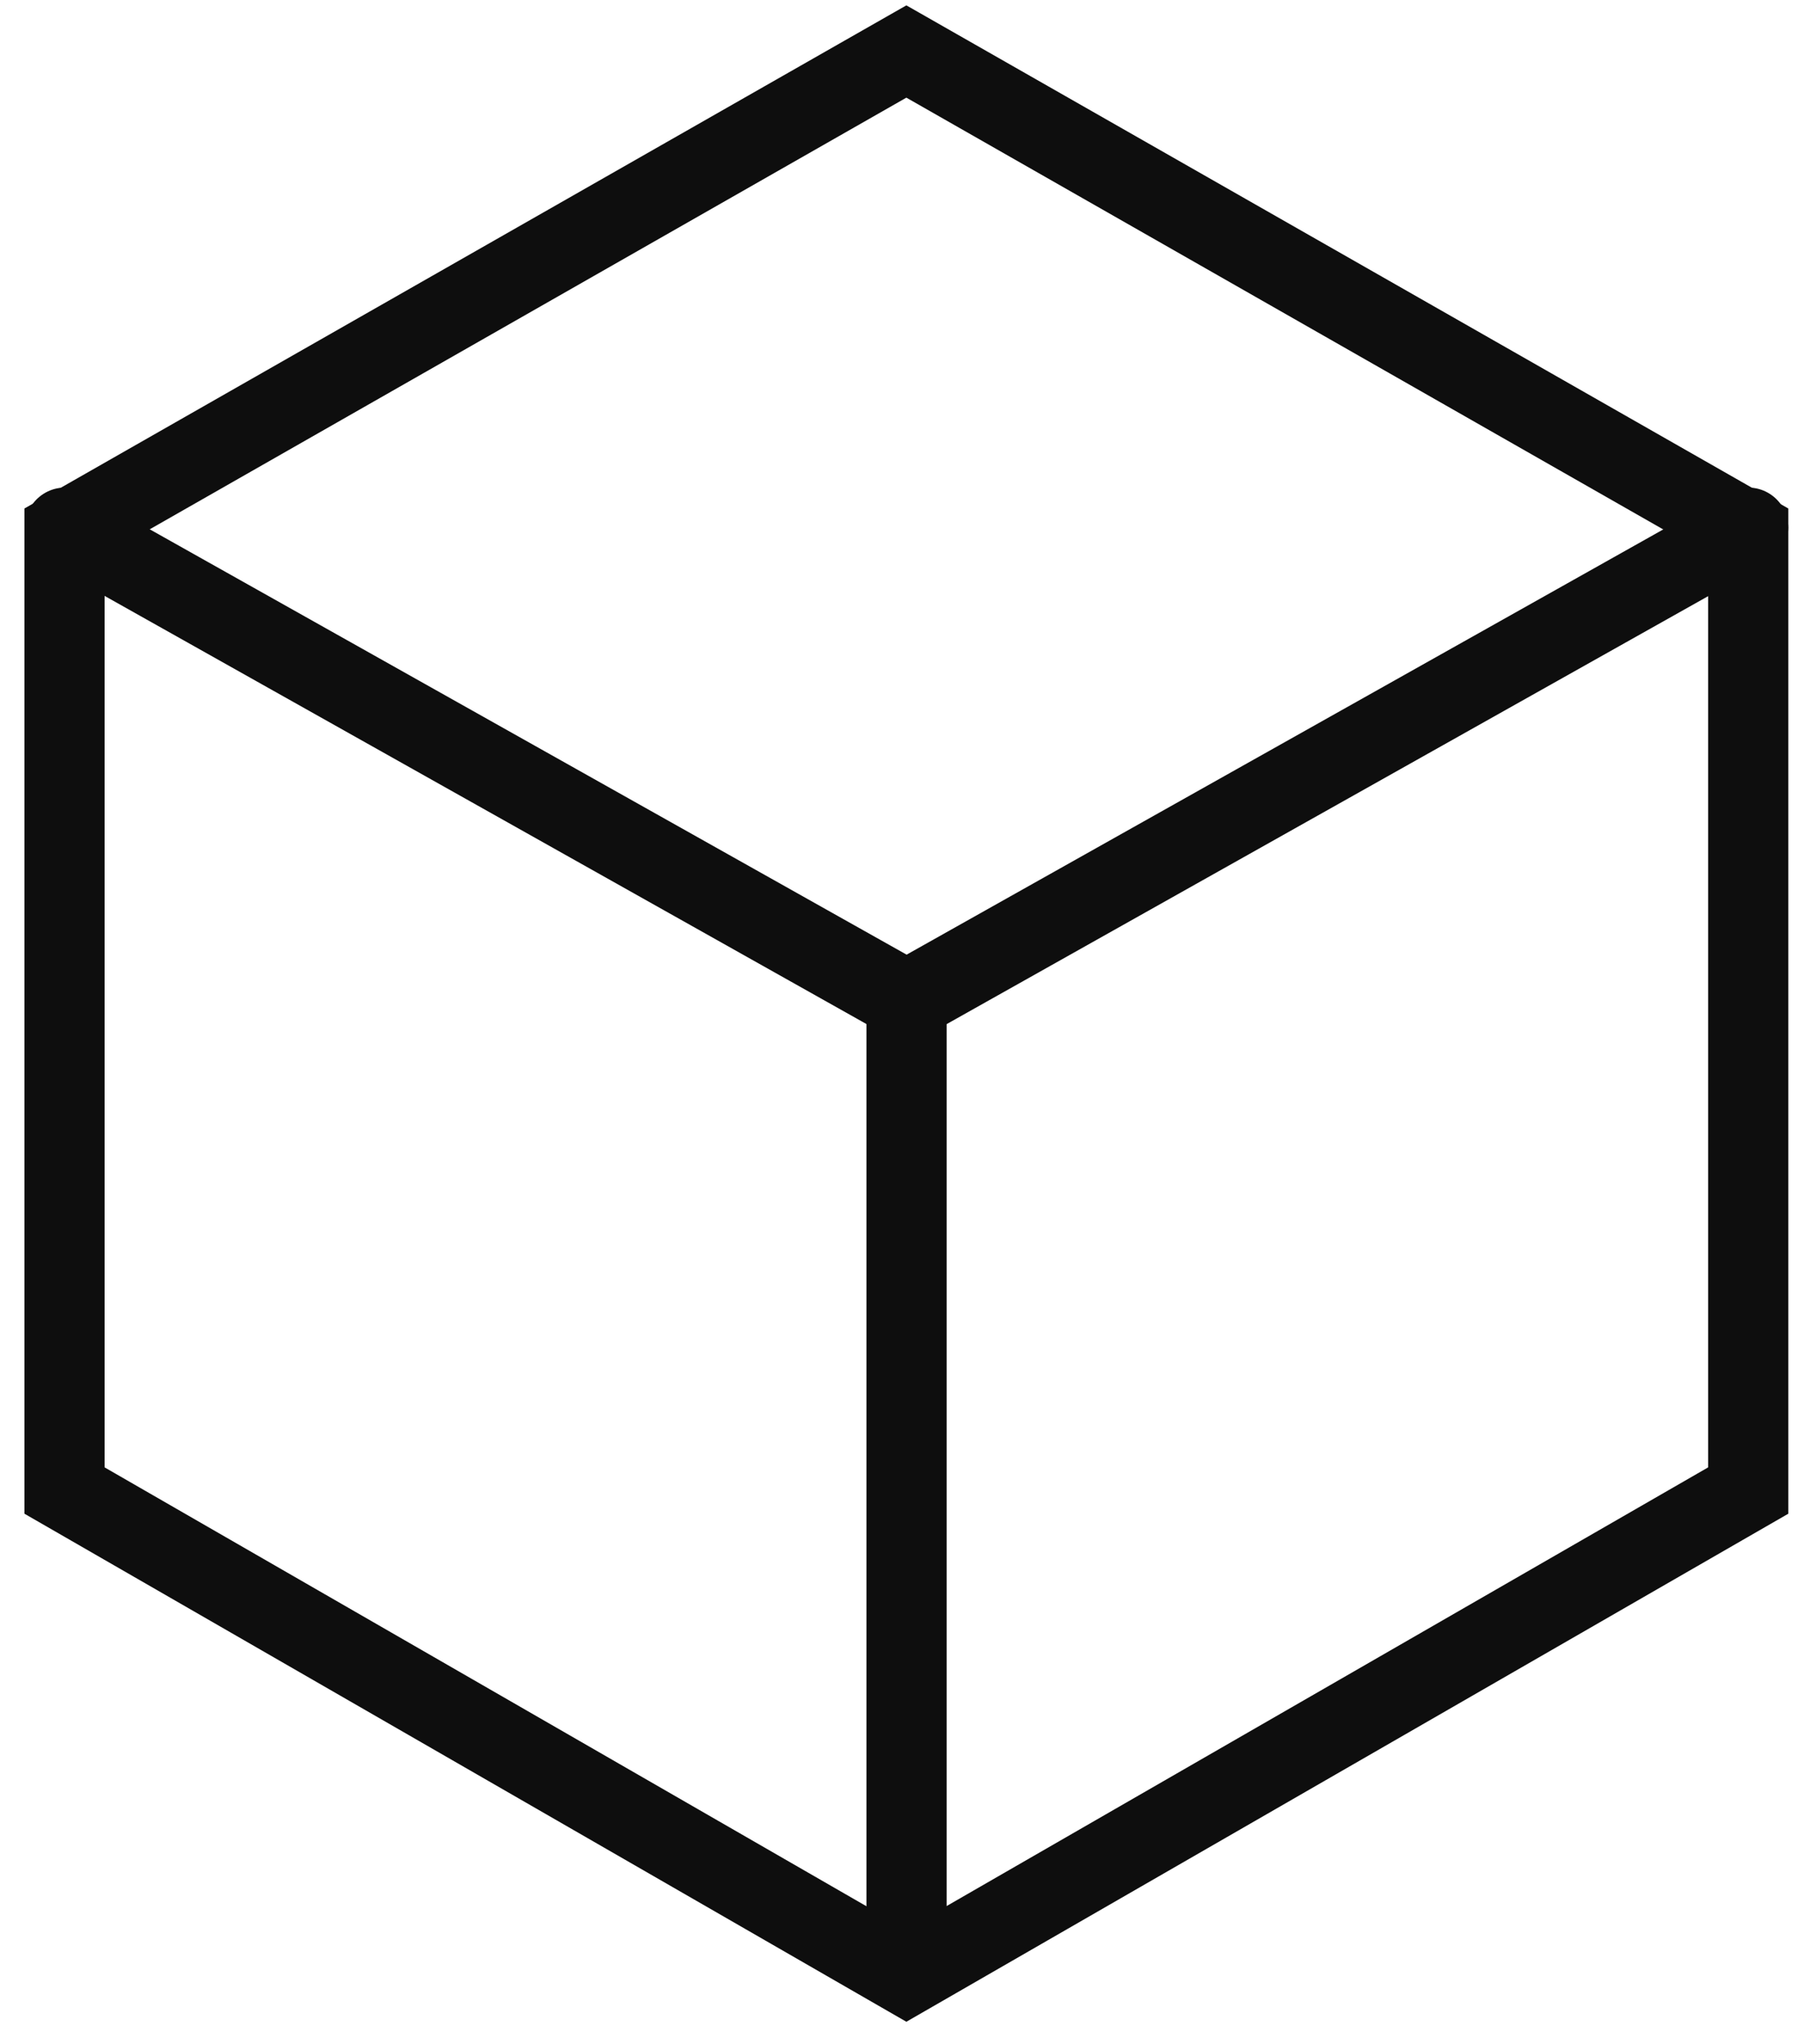 <svg width="45" height="51" viewBox="0 0 45 51" fill="none" xmlns="http://www.w3.org/2000/svg">
<path d="M22.613 24.411L22.613 49.127" stroke="#0E0E0E" stroke-width="2"/>
<path d="M1.609 13.267L22.609 1.285L43.609 13.267V37.186L22.609 49.285L1.609 37.186V13.267Z" stroke="#0E0E0E" stroke-width="2"/>
<path d="M43.609 13.164L22.615 24.964L1.621 13.164" stroke="#0E0E0E" stroke-width="2" stroke-linecap="round"/>
</svg>
